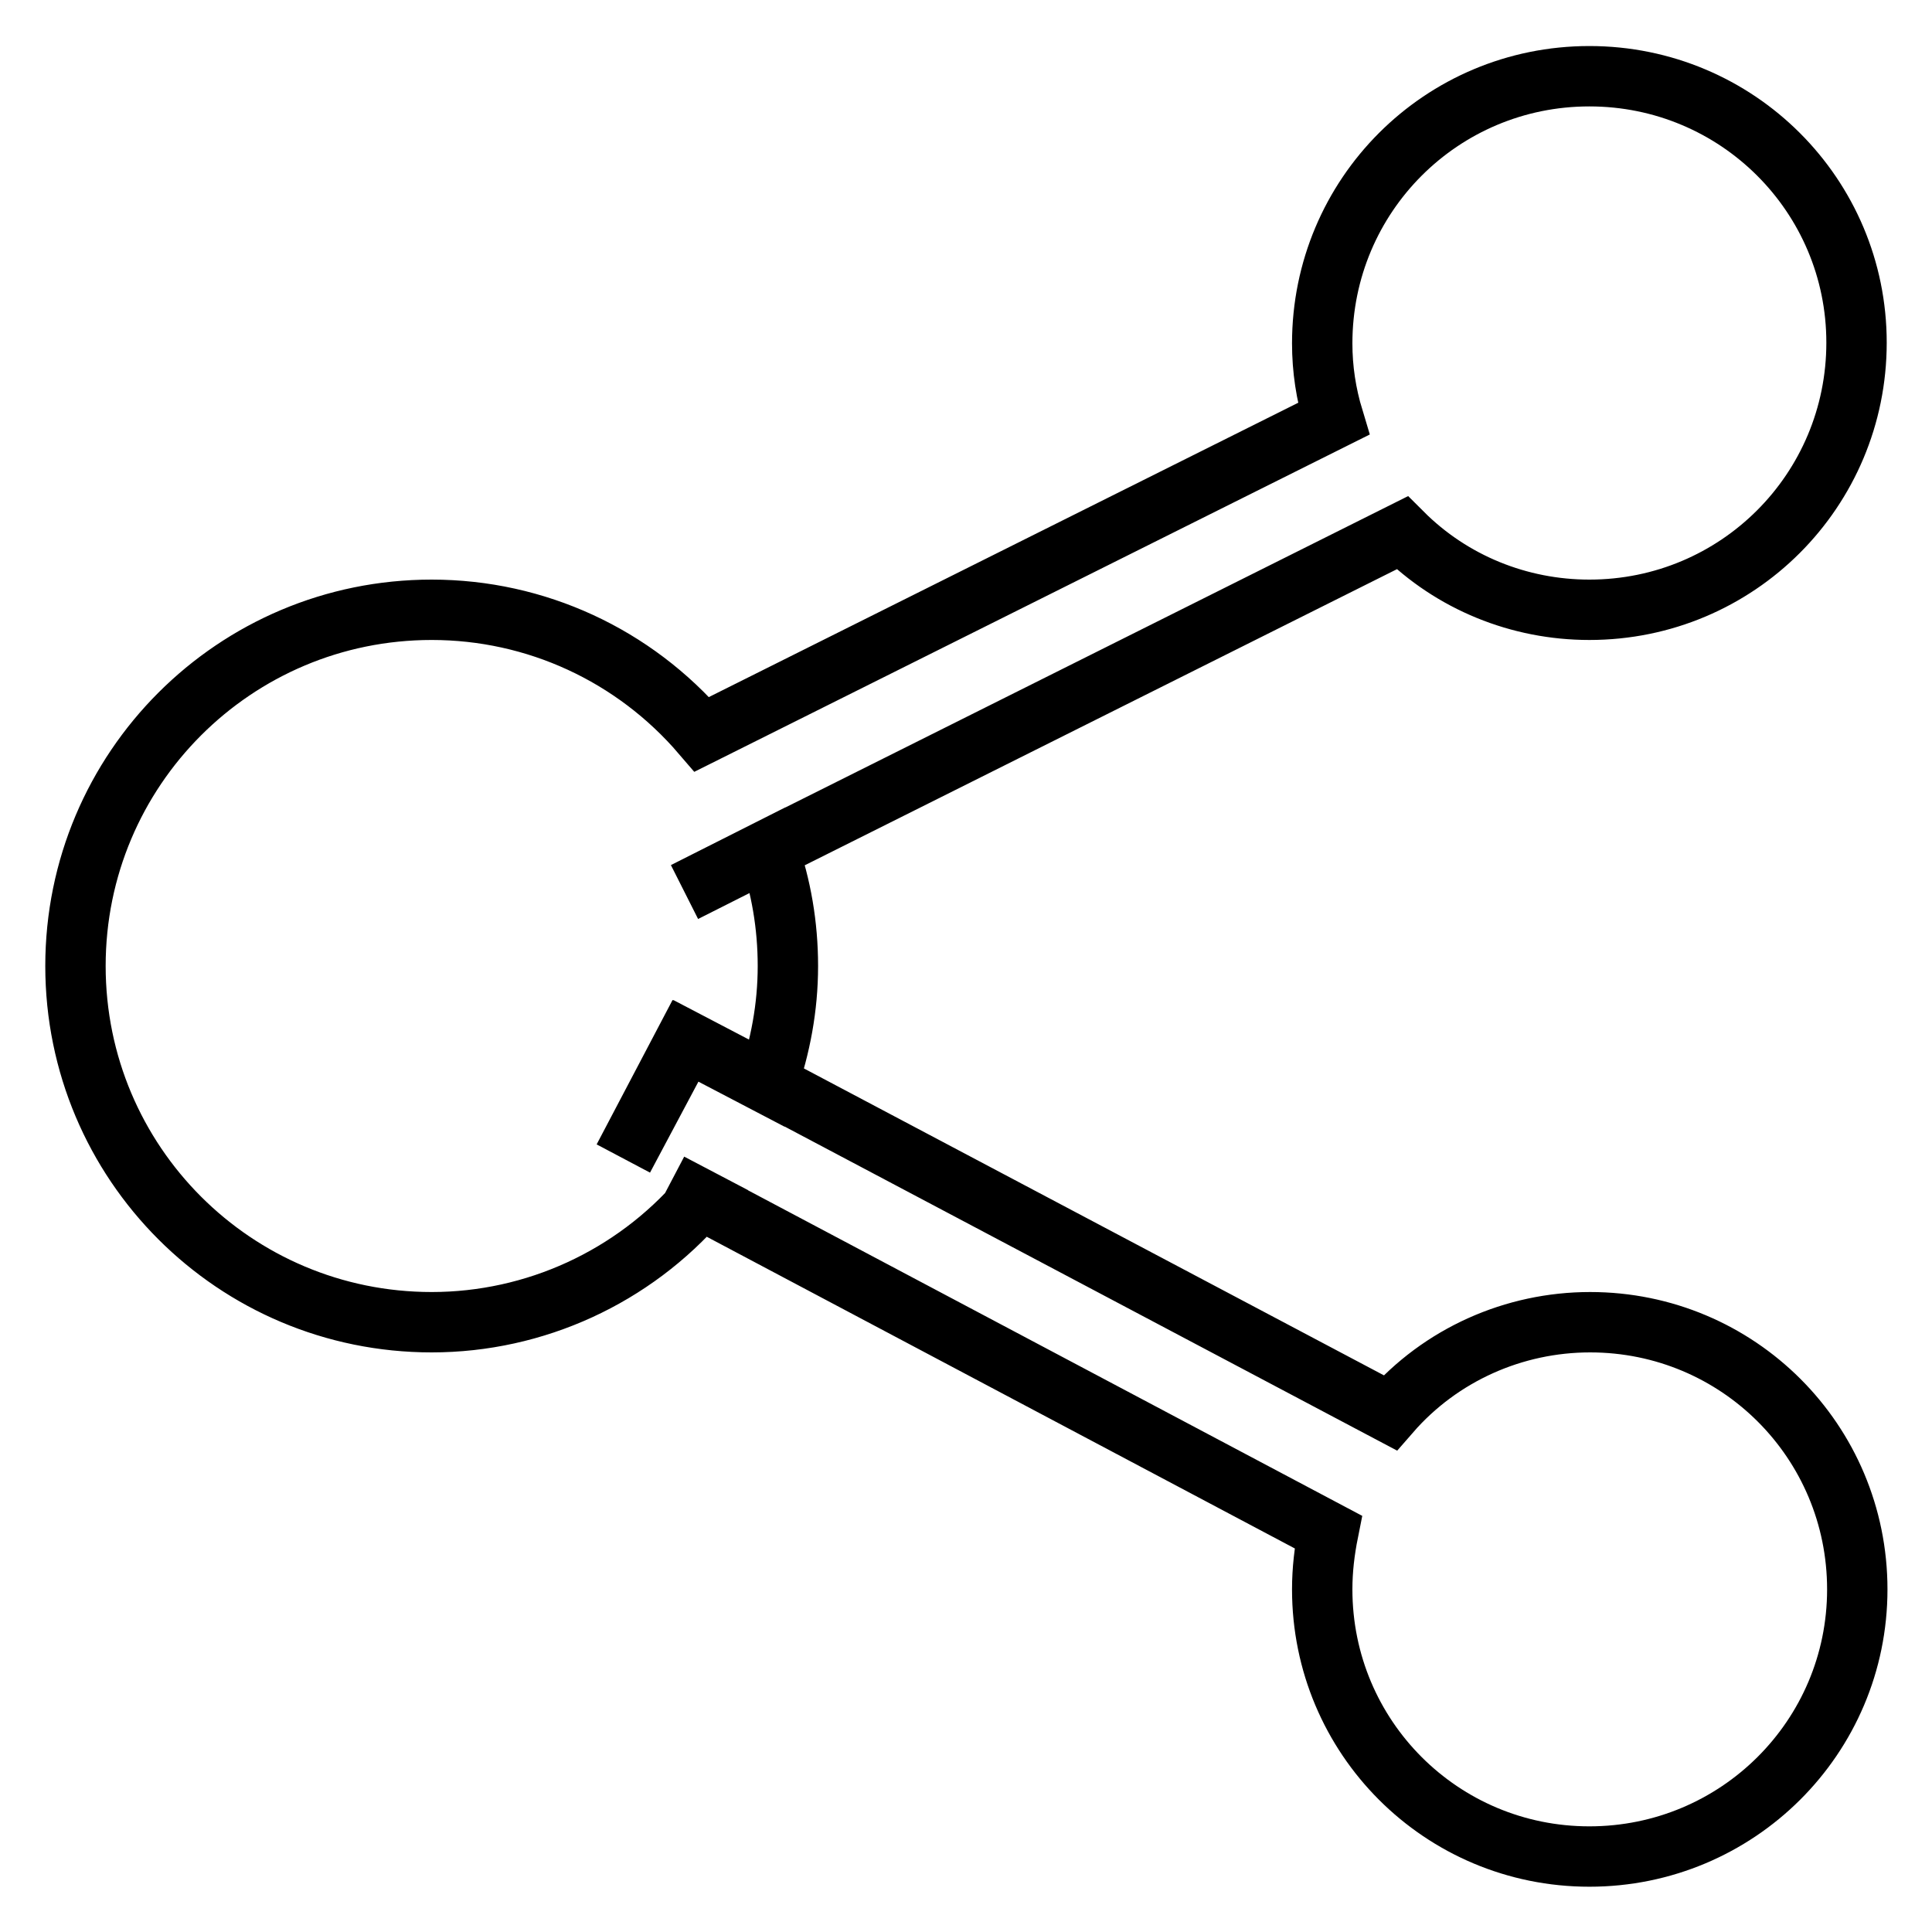 <?xml version="1.0" encoding="utf-8"?>
<!-- Svg Vector Icons : http://www.onlinewebfonts.com/icon -->
<!DOCTYPE svg PUBLIC "-//W3C//DTD SVG 1.1//EN" "http://www.w3.org/Graphics/SVG/1.1/DTD/svg11.dtd">
<svg version="1.1" xmlns="http://www.w3.org/2000/svg" xmlns:xlink="http://www.w3.org/1999/xlink" x="0px" y="0px" viewBox="0 0 256 256" enable-background="new 0 0 256 256" xml:space="preserve">
<g> <path stroke-width="8" fill-opacity="0" stroke="#000000"  d="M82.6,153.5l8.3-15.6l10.9,5.7l82.4,43.6c6.7-7.7,16.4-12,26.5-12c19.6,0,35.4,15.8,35.4,35.4 S230.2,246,210.6,246s-35.4-15.8-35.4-35.4l0,0c0-2.6,0.3-5.1,0.8-7.6l-83.2-44.1l-4-2.1l4,2.1c-8.9,10.3-21.9,16.3-35.6,16.3 C31.1,175.2,10,154.1,10,128c0-26.1,21.1-47.2,47.2-47.2c13.8,0,26.8,6,35.8,16.5l83.7-41.8c-1-3.3-1.5-6.6-1.5-10 c0-19.6,15.8-35.4,35.4-35.4S246,25.9,246,45.4c0,19.6-15.8,35.4-35.4,35.4l0,0c-9.3,0-18.2-3.6-24.8-10.2l-84,42l-11.1,5.6 l11.1-5.6c1.7,4.8,2.6,10,2.6,15.4c0,5.5-1,10.7-2.7,15.6l-10.9-5.7L82.6,153.5L82.6,153.5z"/></g>
</svg>